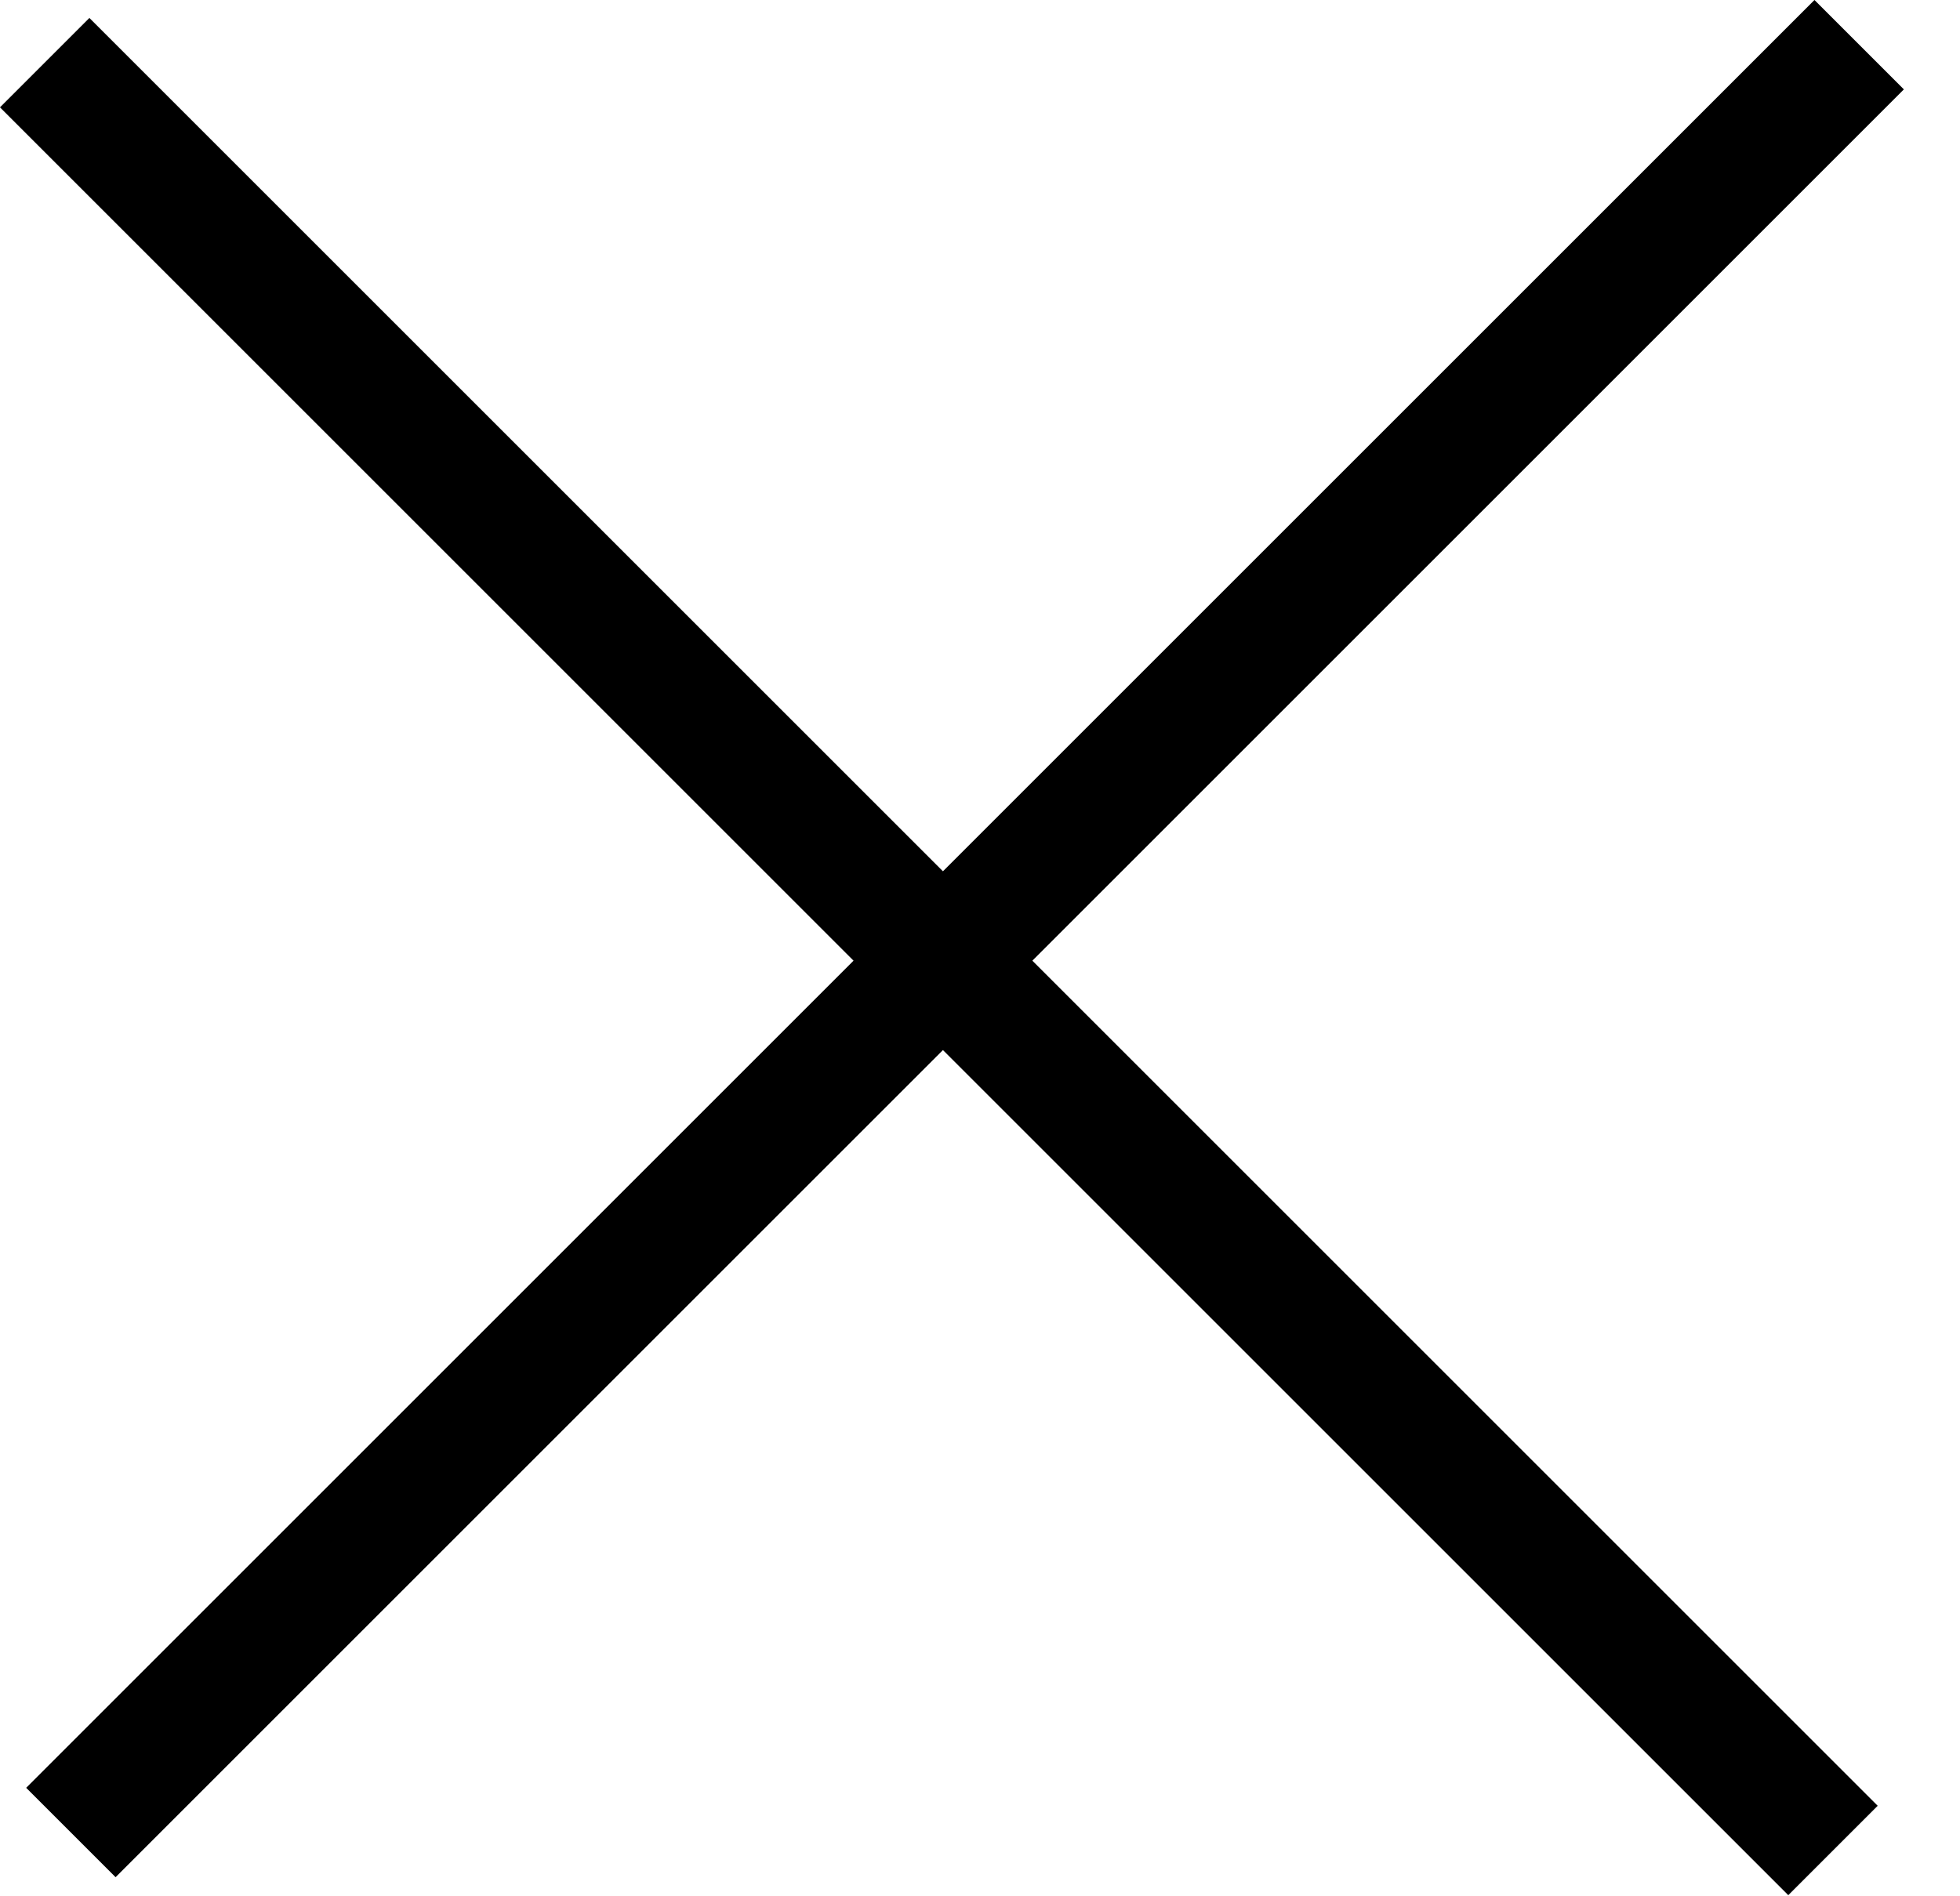 <svg width="31" height="30" viewBox="0 0 31 30" fill="none" xmlns="http://www.w3.org/2000/svg">
<rect x="1.414" y="0.284" width="40" height="2" transform="rotate(45 1.414 0.284)" fill="black"/>
<rect x="0.414" y="28.284" width="40" height="2" transform="rotate(-45 0.414 28.284)" fill="black"/>
</svg>
